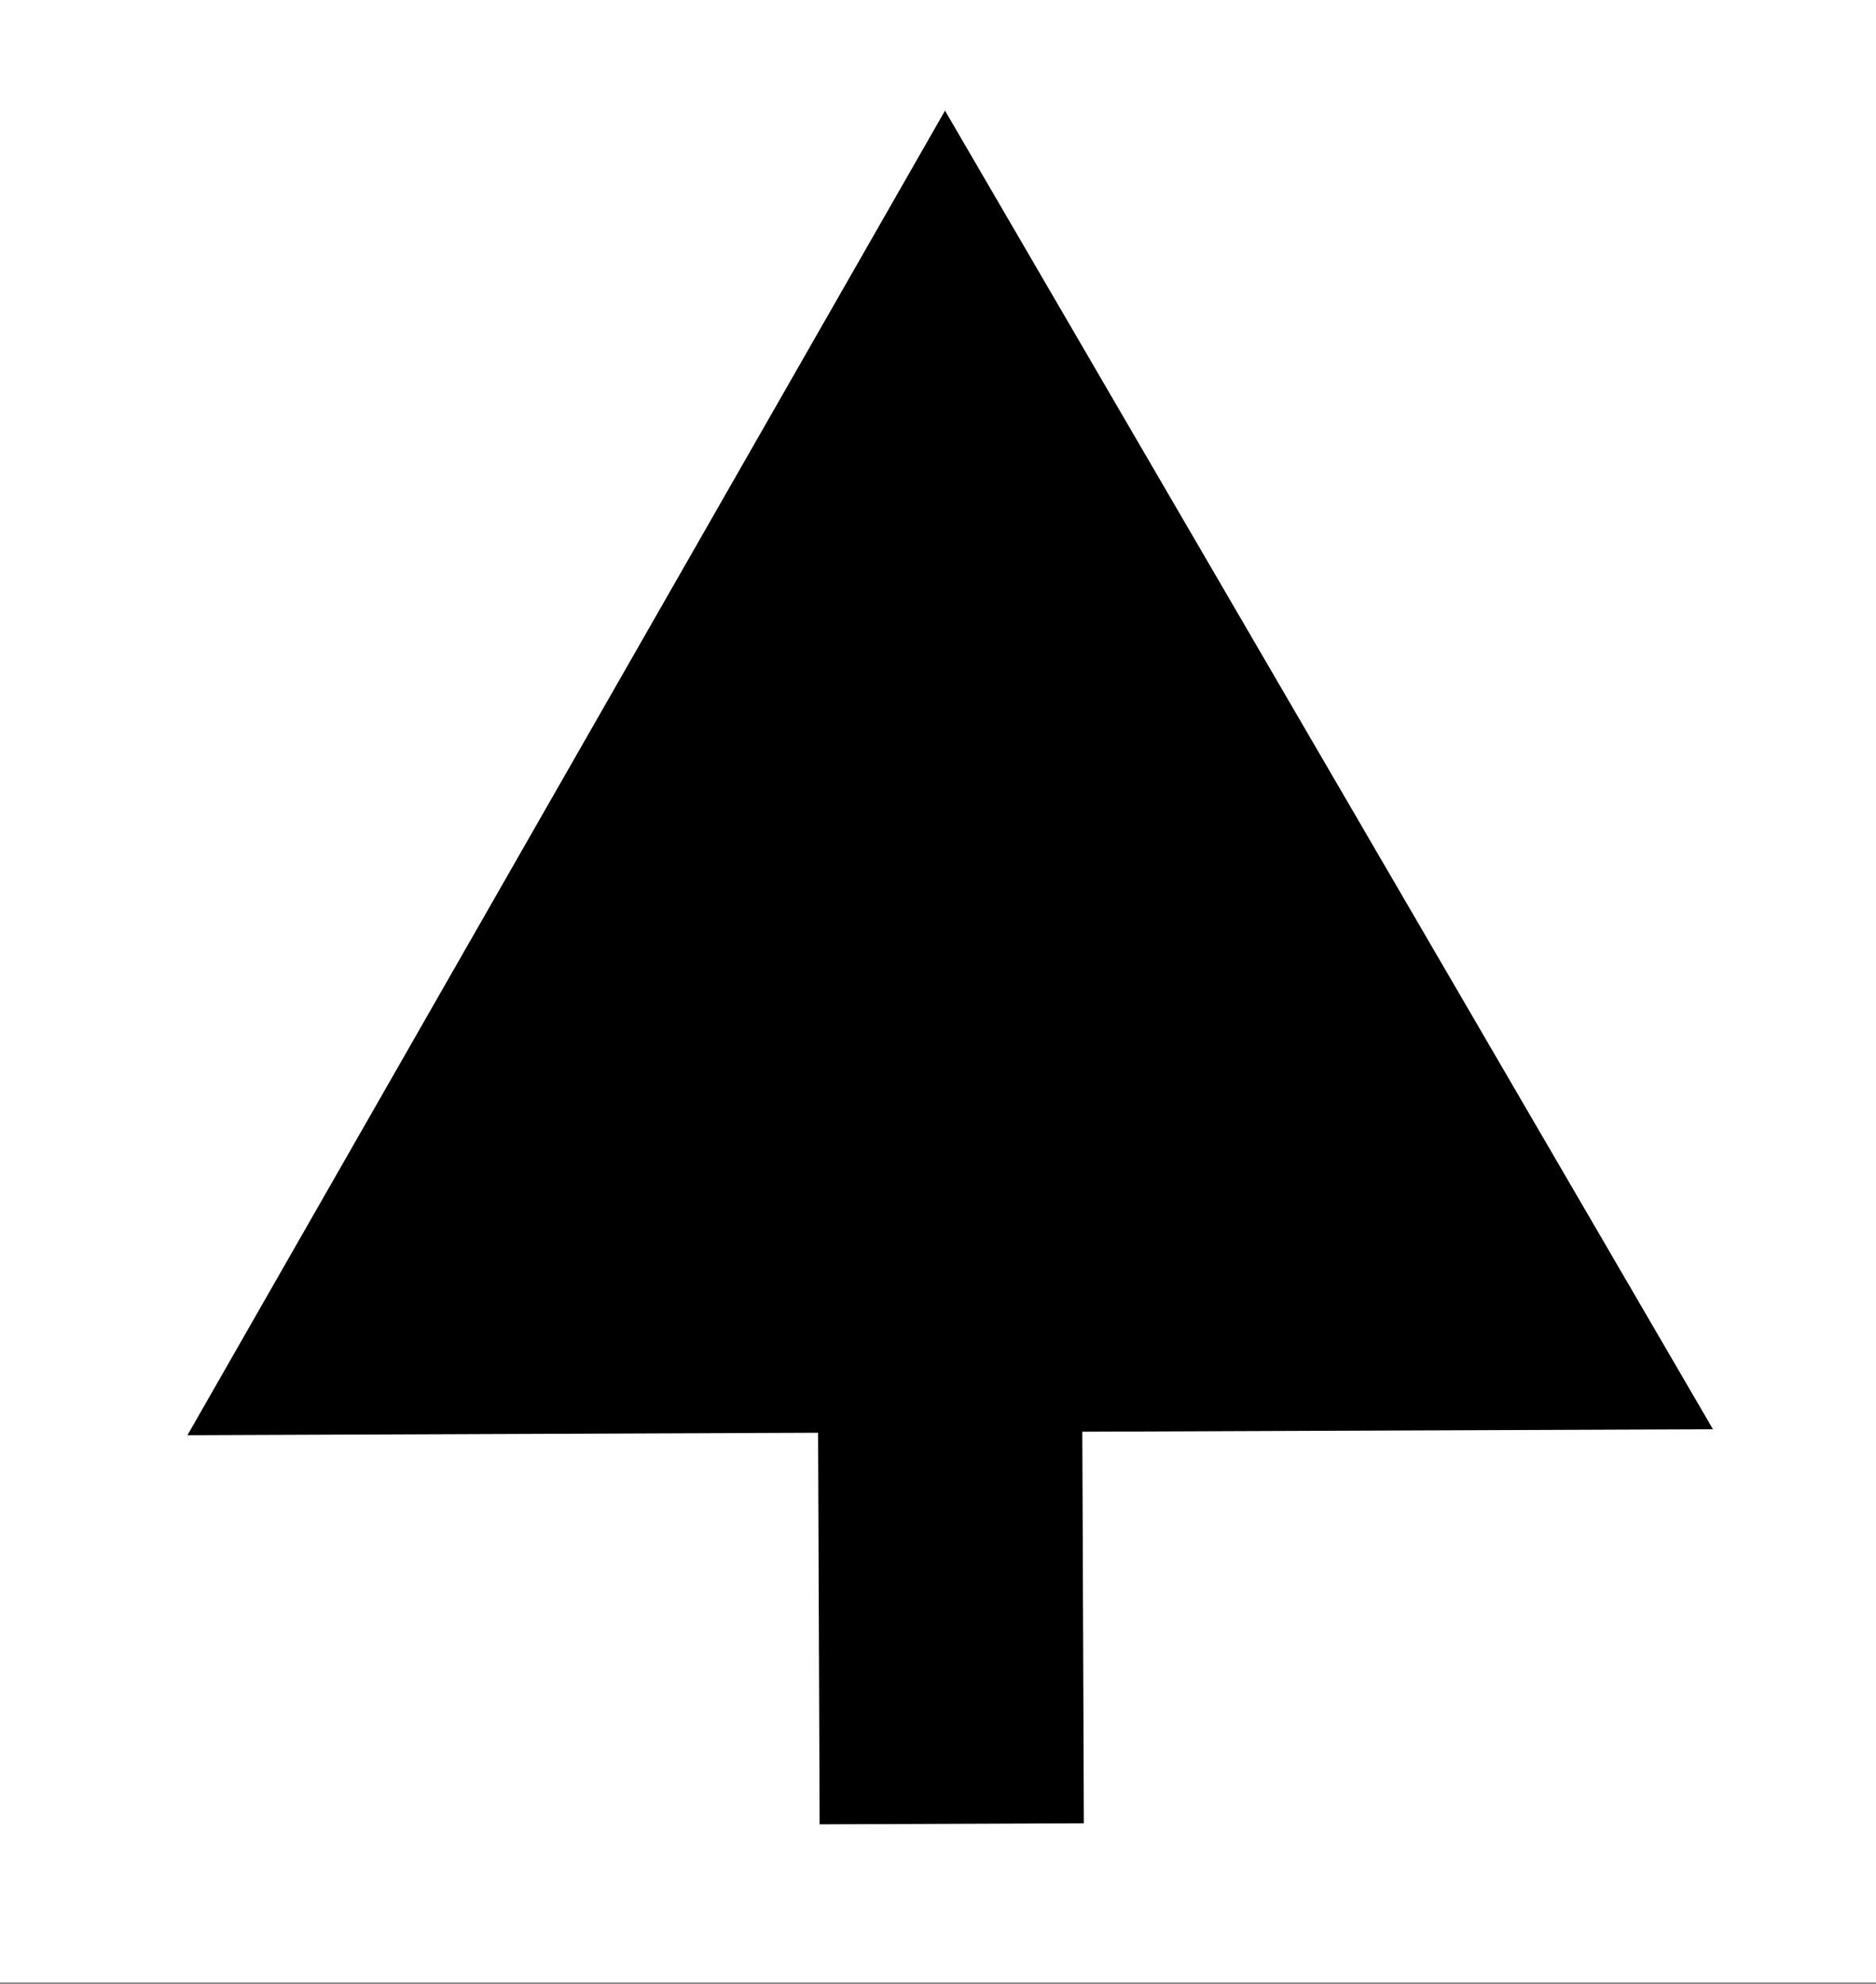 <?xml version="1.0" encoding="UTF-8"?> <svg xmlns="http://www.w3.org/2000/svg" width="70" height="74" viewBox="0 0 70 74" fill="none"><rect x="0" y="0" width="70" height="74" fill="#808080" stroke="none"/> <rect y="73.944" width="73.944" height="70" transform="rotate(-90 0 73.944)" fill="white"></rect> <path d="M30.564 63.118L30.583 68.048L40.442 68.009L40.423 63.08L30.564 63.118ZM35.262 4.127L6.994 53.534L63.916 53.311L35.262 4.127ZM40.423 63.08L40.365 48.473L30.506 48.512L30.564 63.118L40.423 63.08Z" fill="black"></path> </svg> 